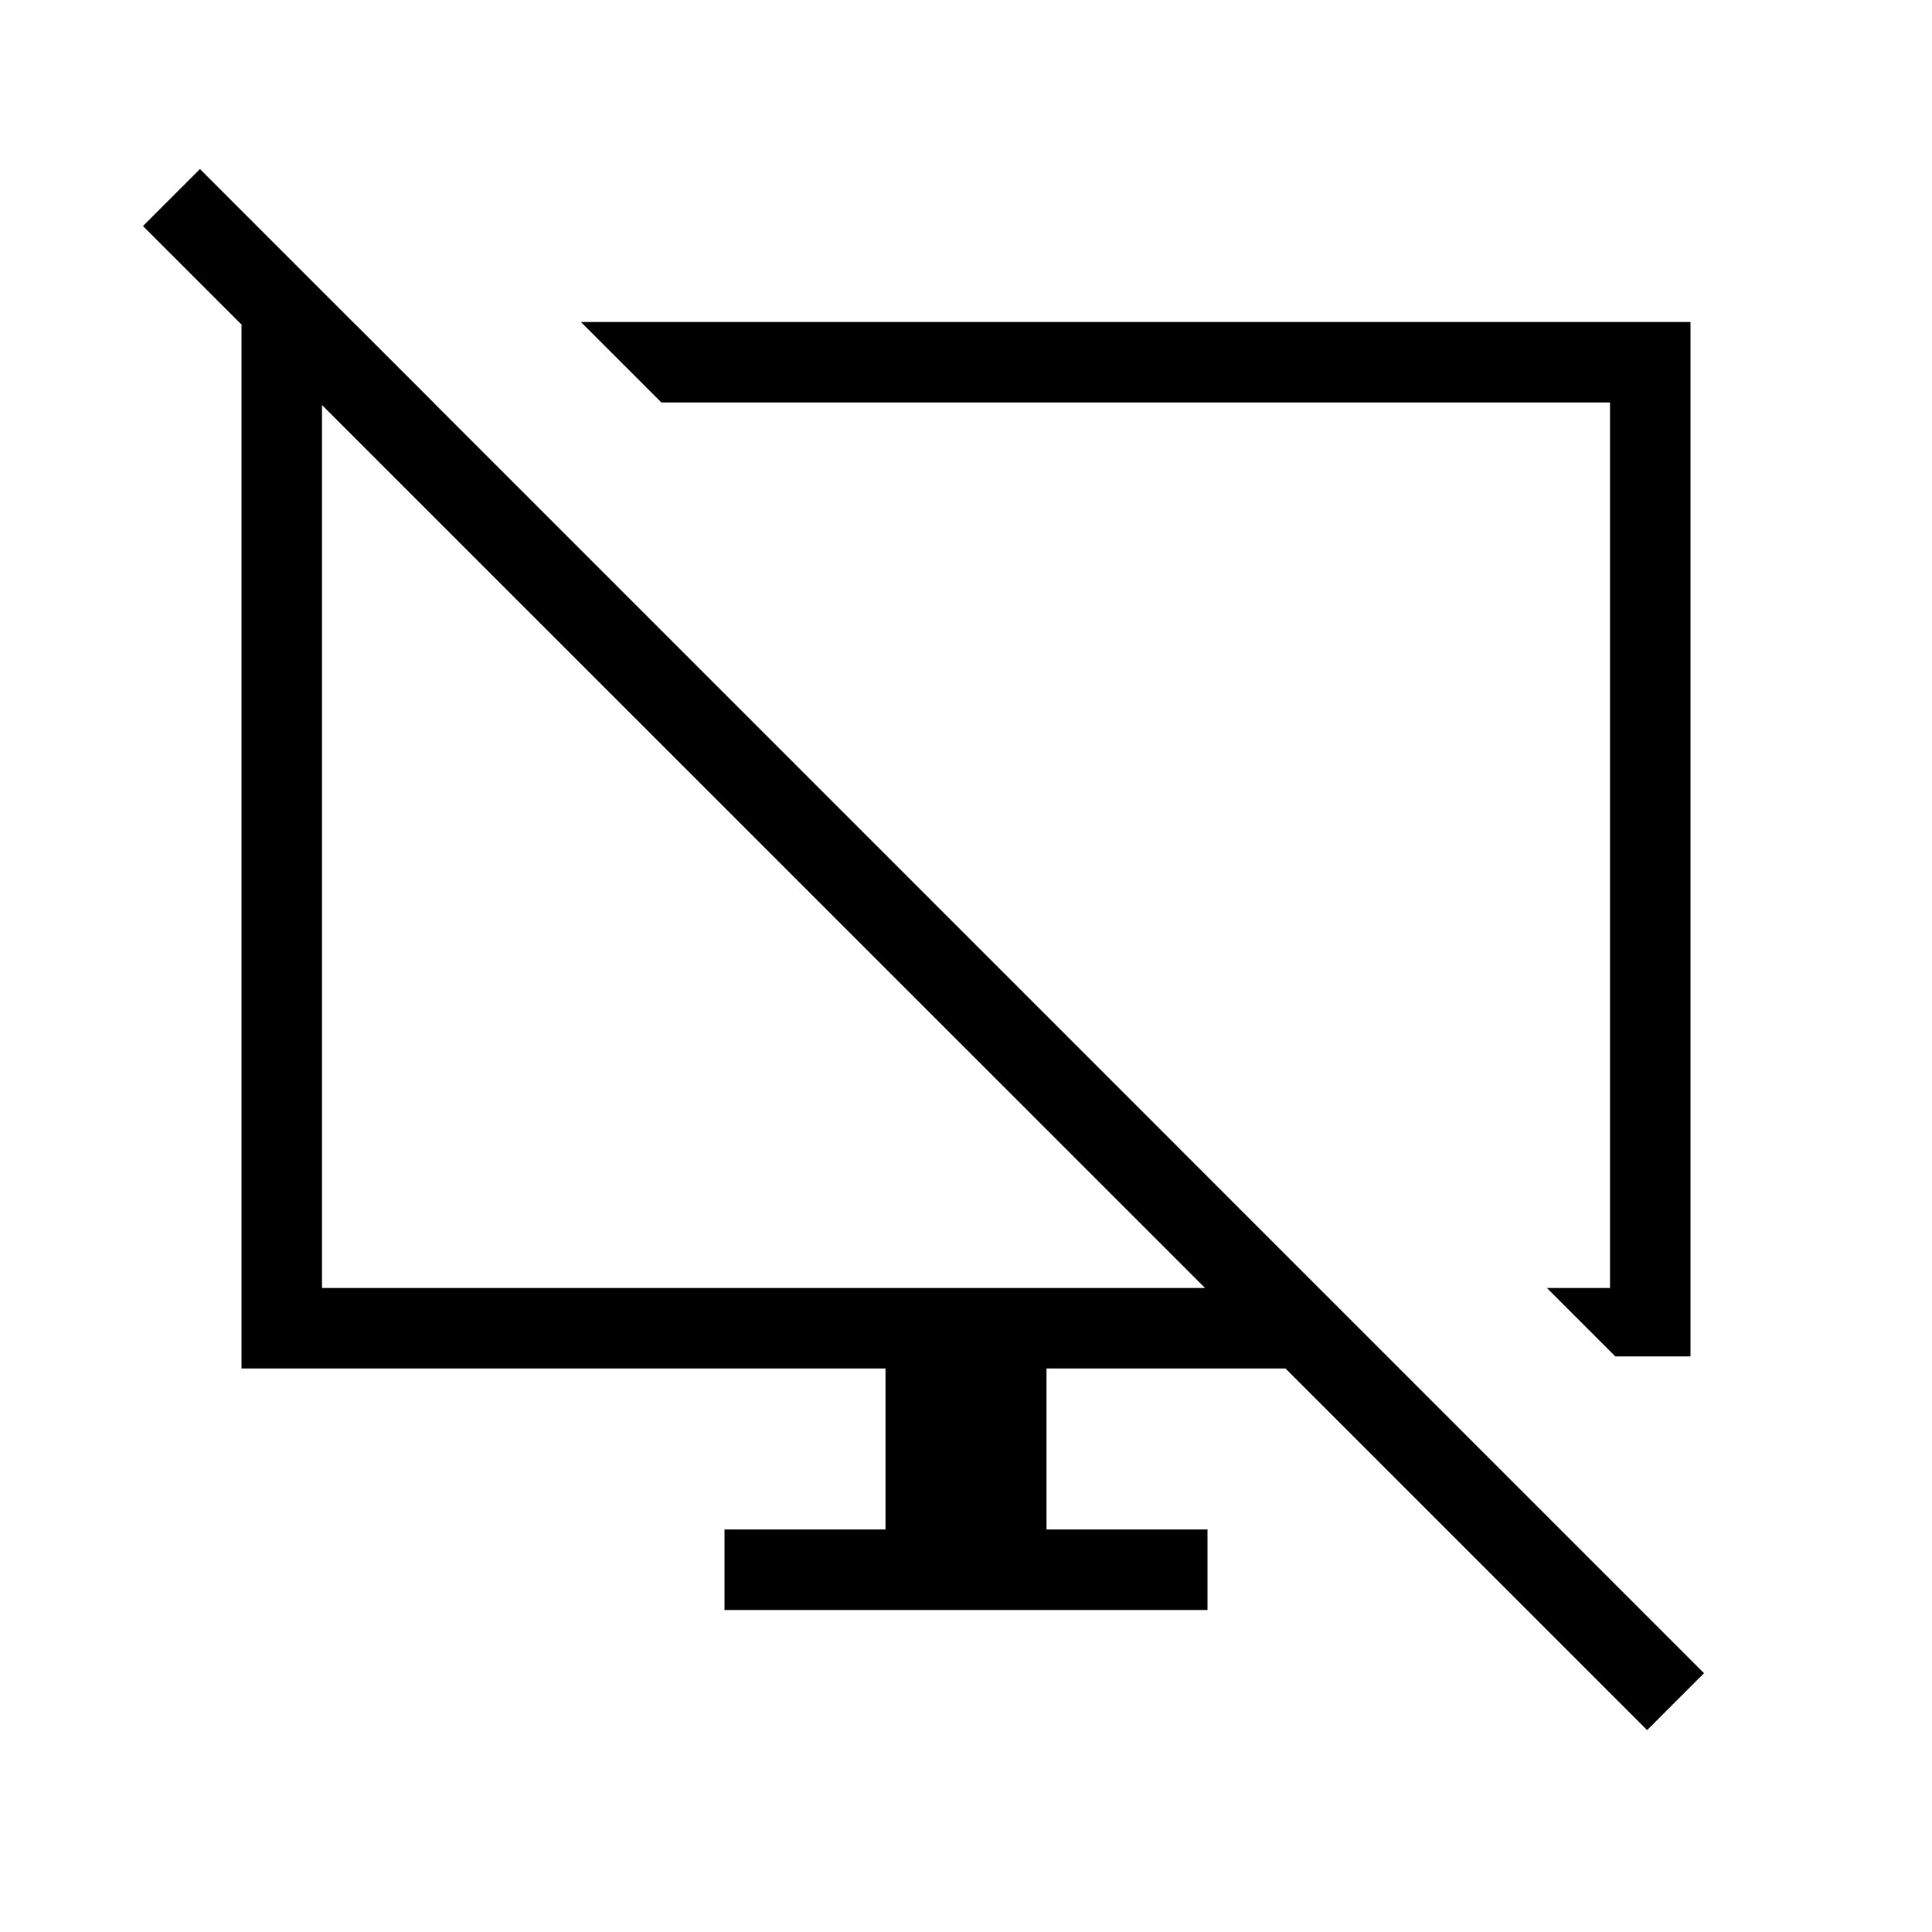<svg xmlns="http://www.w3.org/2000/svg" width="1em" height="1em" viewBox="0 0 24 24"><path fill="currentColor" d="M3 17V4.04h1.425l.96.96H4v11h10.97L1.776 2.808l.708-.708l18.684 18.685l-.707.707L15.969 17H13v2h2v1H9v-1h2v-2zm17.066-.15l-.85-.85H20V5H8.216l-1-1H21v12.85zm-6.35-6.35"/></svg>